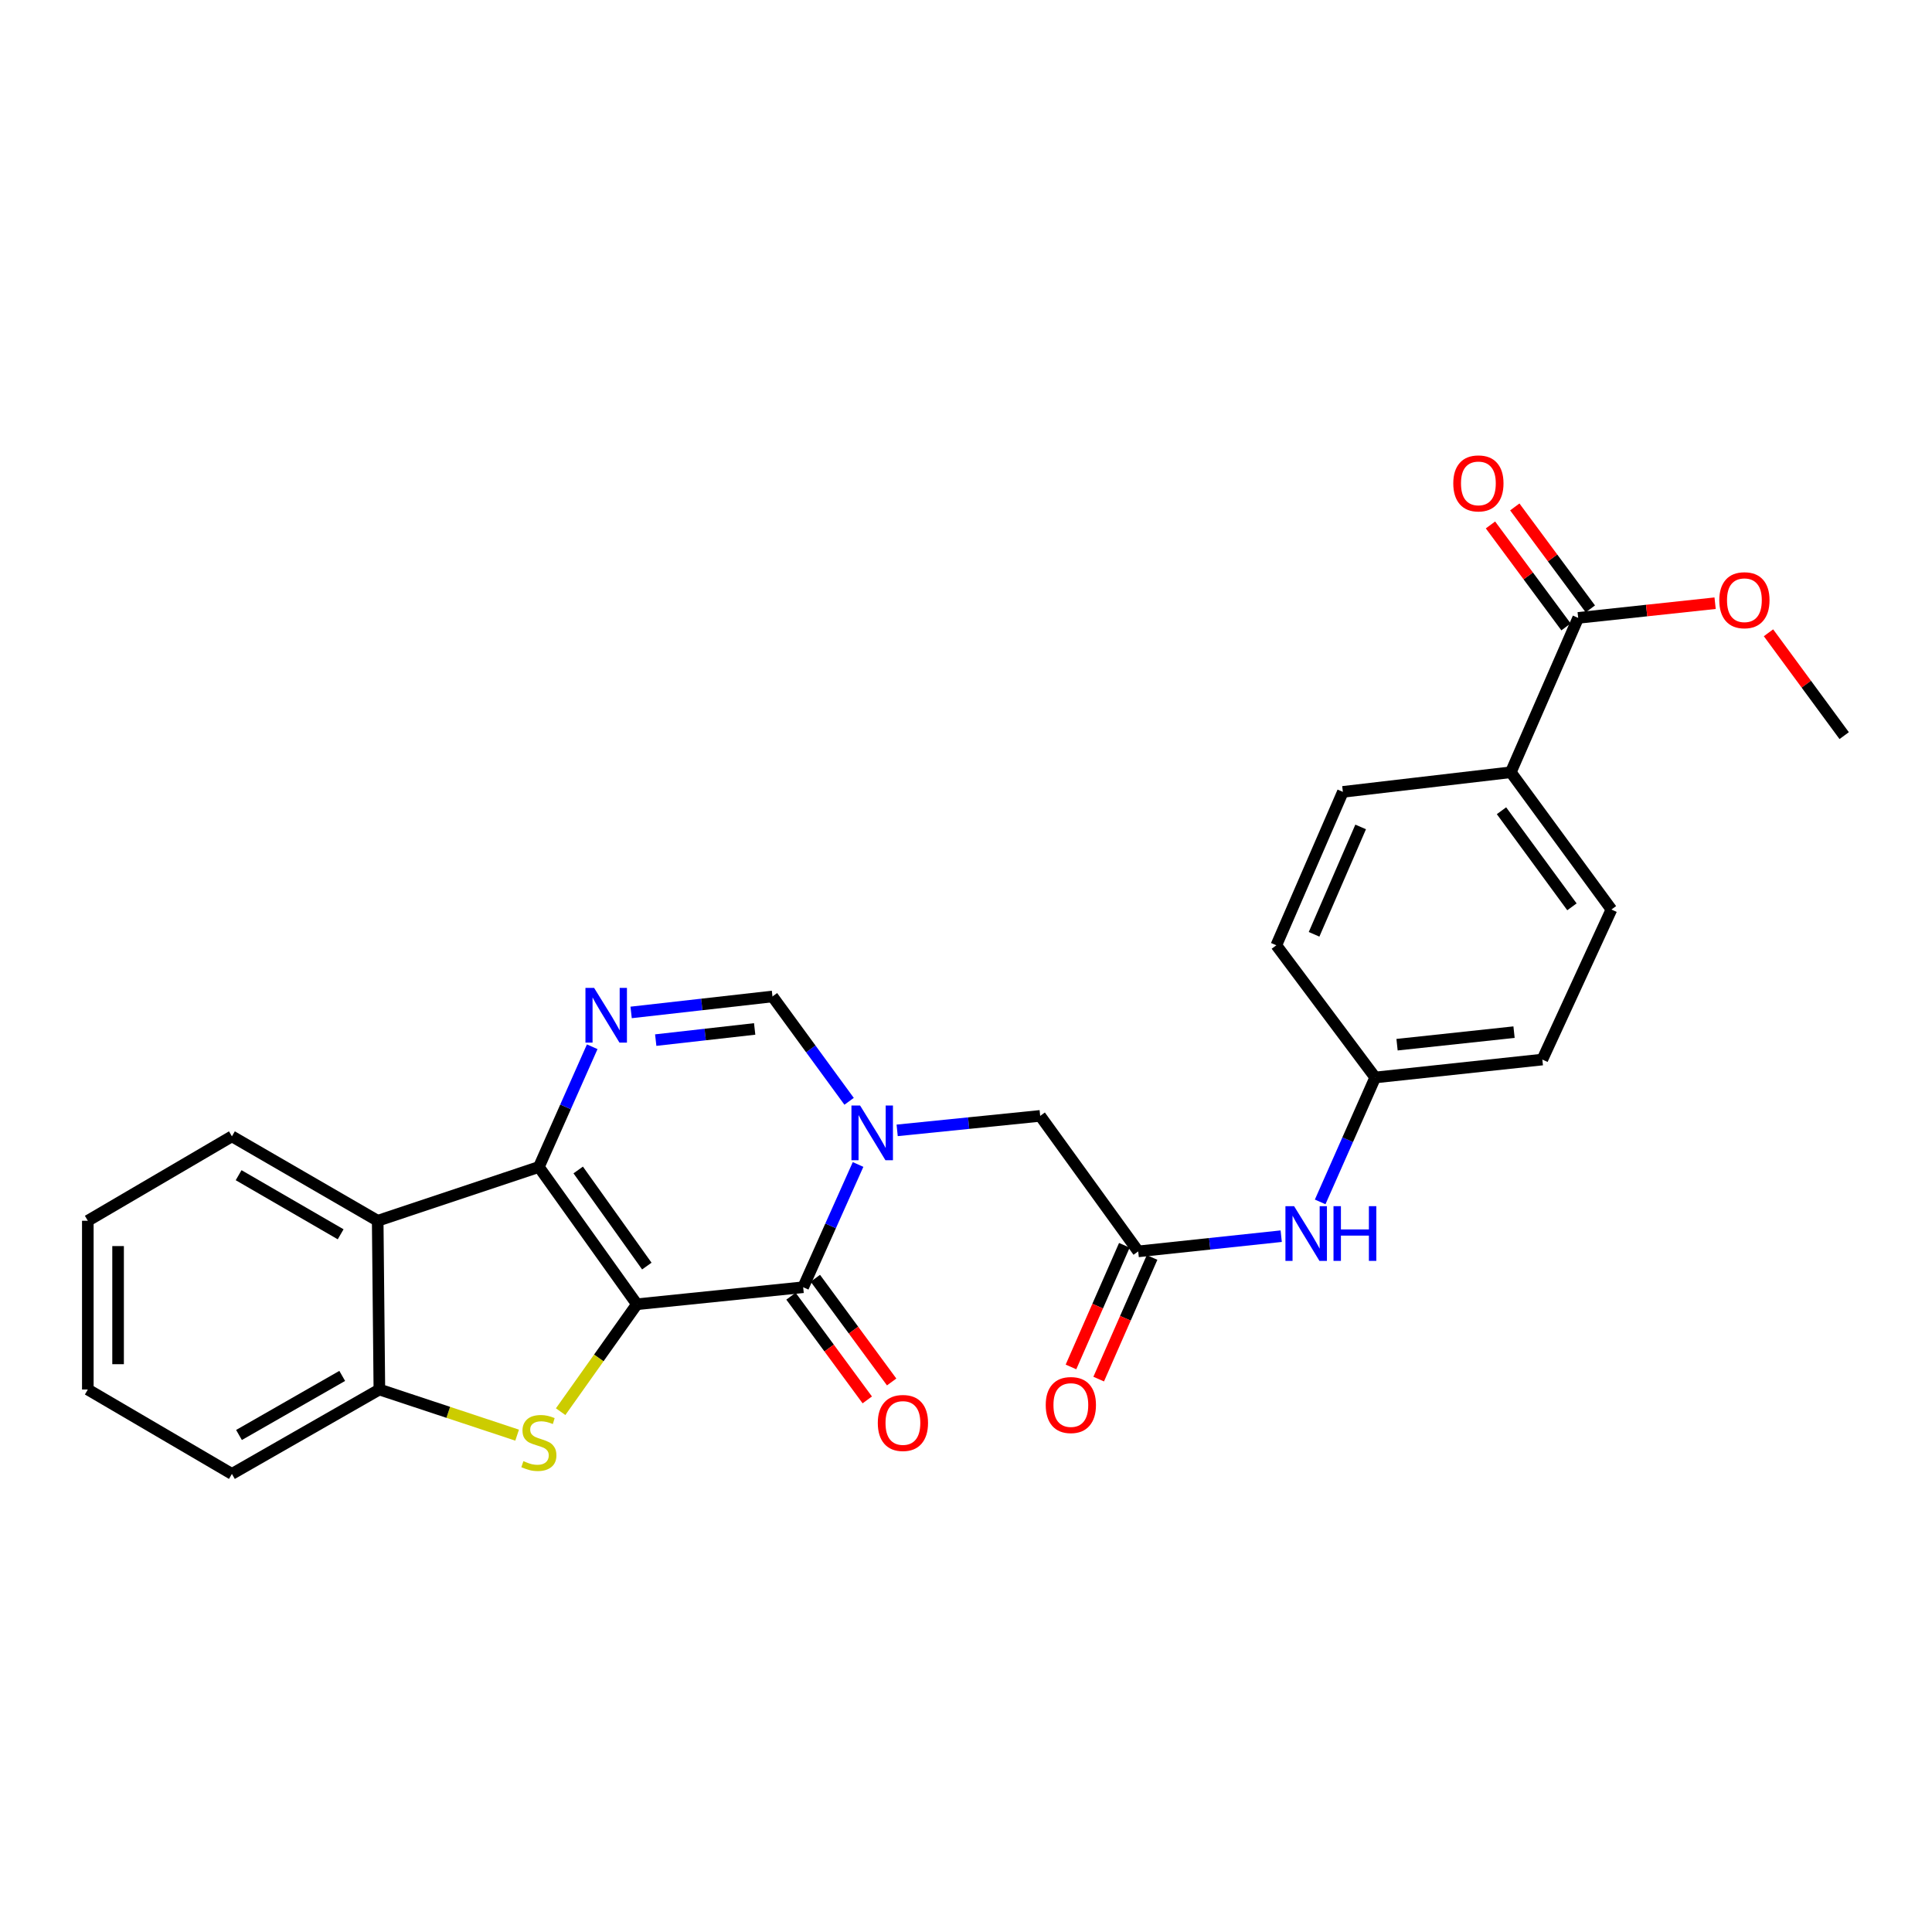 <?xml version='1.0' encoding='iso-8859-1'?>
<svg version='1.1' baseProfile='full'
              xmlns='http://www.w3.org/2000/svg'
                      xmlns:rdkit='http://www.rdkit.org/xml'
                      xmlns:xlink='http://www.w3.org/1999/xlink'
                  xml:space='preserve'
width='1000px' height='1000px' viewBox='0 0 1000 1000'>
<!-- END OF HEADER -->
<rect style='opacity:1.0;fill:#FFFFFF;stroke:none' width='1000' height='1000' x='0' y='0'> </rect>
<path class='bond-0' d='M 329.658,675.076 L 278.919,604.025' style='fill:none;fill-rule:evenodd;stroke:#000000;stroke-width:6px;stroke-linecap:butt;stroke-linejoin:miter;stroke-opacity:1' />
<path class='bond-0' d='M 334.795,655.315 L 299.279,605.579' style='fill:none;fill-rule:evenodd;stroke:#000000;stroke-width:6px;stroke-linecap:butt;stroke-linejoin:miter;stroke-opacity:1' />
<path class='bond-1' d='M 329.658,675.076 L 415.721,666.269' style='fill:none;fill-rule:evenodd;stroke:#000000;stroke-width:6px;stroke-linecap:butt;stroke-linejoin:miter;stroke-opacity:1' />
<path class='bond-3' d='M 329.658,675.076 L 309.924,702.879' style='fill:none;fill-rule:evenodd;stroke:#000000;stroke-width:6px;stroke-linecap:butt;stroke-linejoin:miter;stroke-opacity:1' />
<path class='bond-3' d='M 309.924,702.879 L 290.191,730.681' style='fill:none;fill-rule:evenodd;stroke:#CCCC00;stroke-width:6px;stroke-linecap:butt;stroke-linejoin:miter;stroke-opacity:1' />
<path class='bond-4' d='M 278.919,604.025 L 292.725,572.912' style='fill:none;fill-rule:evenodd;stroke:#000000;stroke-width:6px;stroke-linecap:butt;stroke-linejoin:miter;stroke-opacity:1' />
<path class='bond-4' d='M 292.725,572.912 L 306.53,541.798' style='fill:none;fill-rule:evenodd;stroke:#0000FF;stroke-width:6px;stroke-linecap:butt;stroke-linejoin:miter;stroke-opacity:1' />
<path class='bond-5' d='M 278.919,604.025 L 195.493,631.866' style='fill:none;fill-rule:evenodd;stroke:#000000;stroke-width:6px;stroke-linecap:butt;stroke-linejoin:miter;stroke-opacity:1' />
<path class='bond-2' d='M 415.721,666.269 L 429.928,634.501' style='fill:none;fill-rule:evenodd;stroke:#000000;stroke-width:6px;stroke-linecap:butt;stroke-linejoin:miter;stroke-opacity:1' />
<path class='bond-2' d='M 429.928,634.501 L 444.135,602.732' style='fill:none;fill-rule:evenodd;stroke:#0000FF;stroke-width:6px;stroke-linecap:butt;stroke-linejoin:miter;stroke-opacity:1' />
<path class='bond-12' d='M 409.412,670.91 L 429.156,697.747' style='fill:none;fill-rule:evenodd;stroke:#000000;stroke-width:6px;stroke-linecap:butt;stroke-linejoin:miter;stroke-opacity:1' />
<path class='bond-12' d='M 429.156,697.747 L 448.9,724.584' style='fill:none;fill-rule:evenodd;stroke:#FF0000;stroke-width:6px;stroke-linecap:butt;stroke-linejoin:miter;stroke-opacity:1' />
<path class='bond-12' d='M 422.03,661.627 L 441.774,688.464' style='fill:none;fill-rule:evenodd;stroke:#000000;stroke-width:6px;stroke-linecap:butt;stroke-linejoin:miter;stroke-opacity:1' />
<path class='bond-12' d='M 441.774,688.464 L 461.518,715.301' style='fill:none;fill-rule:evenodd;stroke:#FF0000;stroke-width:6px;stroke-linecap:butt;stroke-linejoin:miter;stroke-opacity:1' />
<path class='bond-6' d='M 439.498,570.038 L 419.663,542.903' style='fill:none;fill-rule:evenodd;stroke:#0000FF;stroke-width:6px;stroke-linecap:butt;stroke-linejoin:miter;stroke-opacity:1' />
<path class='bond-6' d='M 419.663,542.903 L 399.829,515.769' style='fill:none;fill-rule:evenodd;stroke:#000000;stroke-width:6px;stroke-linecap:butt;stroke-linejoin:miter;stroke-opacity:1' />
<path class='bond-9' d='M 464.371,585.075 L 501.384,581.326' style='fill:none;fill-rule:evenodd;stroke:#0000FF;stroke-width:6px;stroke-linecap:butt;stroke-linejoin:miter;stroke-opacity:1' />
<path class='bond-9' d='M 501.384,581.326 L 538.397,577.577' style='fill:none;fill-rule:evenodd;stroke:#000000;stroke-width:6px;stroke-linecap:butt;stroke-linejoin:miter;stroke-opacity:1' />
<path class='bond-7' d='M 267.665,742.833 L 232.014,731.021' style='fill:none;fill-rule:evenodd;stroke:#CCCC00;stroke-width:6px;stroke-linecap:butt;stroke-linejoin:miter;stroke-opacity:1' />
<path class='bond-7' d='M 232.014,731.021 L 196.363,719.209' style='fill:none;fill-rule:evenodd;stroke:#000000;stroke-width:6px;stroke-linecap:butt;stroke-linejoin:miter;stroke-opacity:1' />
<path class='bond-28' d='M 326.671,524.032 L 363.25,519.901' style='fill:none;fill-rule:evenodd;stroke:#0000FF;stroke-width:6px;stroke-linecap:butt;stroke-linejoin:miter;stroke-opacity:1' />
<path class='bond-28' d='M 363.25,519.901 L 399.829,515.769' style='fill:none;fill-rule:evenodd;stroke:#000000;stroke-width:6px;stroke-linecap:butt;stroke-linejoin:miter;stroke-opacity:1' />
<path class='bond-28' d='M 339.403,538.359 L 365.009,535.467' style='fill:none;fill-rule:evenodd;stroke:#0000FF;stroke-width:6px;stroke-linecap:butt;stroke-linejoin:miter;stroke-opacity:1' />
<path class='bond-28' d='M 365.009,535.467 L 390.614,532.575' style='fill:none;fill-rule:evenodd;stroke:#000000;stroke-width:6px;stroke-linecap:butt;stroke-linejoin:miter;stroke-opacity:1' />
<path class='bond-22' d='M 195.493,631.866 L 120.039,588.169' style='fill:none;fill-rule:evenodd;stroke:#000000;stroke-width:6px;stroke-linecap:butt;stroke-linejoin:miter;stroke-opacity:1' />
<path class='bond-22' d='M 176.324,638.868 L 123.506,608.279' style='fill:none;fill-rule:evenodd;stroke:#000000;stroke-width:6px;stroke-linecap:butt;stroke-linejoin:miter;stroke-opacity:1' />
<path class='bond-27' d='M 195.493,631.866 L 196.363,719.209' style='fill:none;fill-rule:evenodd;stroke:#000000;stroke-width:6px;stroke-linecap:butt;stroke-linejoin:miter;stroke-opacity:1' />
<path class='bond-23' d='M 196.363,719.209 L 120.039,762.897' style='fill:none;fill-rule:evenodd;stroke:#000000;stroke-width:6px;stroke-linecap:butt;stroke-linejoin:miter;stroke-opacity:1' />
<path class='bond-23' d='M 177.133,712.167 L 123.705,742.749' style='fill:none;fill-rule:evenodd;stroke:#000000;stroke-width:6px;stroke-linecap:butt;stroke-linejoin:miter;stroke-opacity:1' />
<path class='bond-8' d='M 589.135,647.714 L 538.397,577.577' style='fill:none;fill-rule:evenodd;stroke:#000000;stroke-width:6px;stroke-linecap:butt;stroke-linejoin:miter;stroke-opacity:1' />
<path class='bond-11' d='M 589.135,647.714 L 626.144,643.78' style='fill:none;fill-rule:evenodd;stroke:#000000;stroke-width:6px;stroke-linecap:butt;stroke-linejoin:miter;stroke-opacity:1' />
<path class='bond-11' d='M 626.144,643.78 L 663.152,639.846' style='fill:none;fill-rule:evenodd;stroke:#0000FF;stroke-width:6px;stroke-linecap:butt;stroke-linejoin:miter;stroke-opacity:1' />
<path class='bond-14' d='M 581.963,644.567 L 568.149,676.047' style='fill:none;fill-rule:evenodd;stroke:#000000;stroke-width:6px;stroke-linecap:butt;stroke-linejoin:miter;stroke-opacity:1' />
<path class='bond-14' d='M 568.149,676.047 L 554.335,707.527' style='fill:none;fill-rule:evenodd;stroke:#FF0000;stroke-width:6px;stroke-linecap:butt;stroke-linejoin:miter;stroke-opacity:1' />
<path class='bond-14' d='M 596.308,650.862 L 582.494,682.342' style='fill:none;fill-rule:evenodd;stroke:#000000;stroke-width:6px;stroke-linecap:butt;stroke-linejoin:miter;stroke-opacity:1' />
<path class='bond-14' d='M 582.494,682.342 L 568.68,713.822' style='fill:none;fill-rule:evenodd;stroke:#FF0000;stroke-width:6px;stroke-linecap:butt;stroke-linejoin:miter;stroke-opacity:1' />
<path class='bond-10' d='M 816.865,319.822 L 781.992,399.715' style='fill:none;fill-rule:evenodd;stroke:#000000;stroke-width:6px;stroke-linecap:butt;stroke-linejoin:miter;stroke-opacity:1' />
<path class='bond-15' d='M 823.158,315.159 L 803.605,288.773' style='fill:none;fill-rule:evenodd;stroke:#000000;stroke-width:6px;stroke-linecap:butt;stroke-linejoin:miter;stroke-opacity:1' />
<path class='bond-15' d='M 803.605,288.773 L 784.051,262.386' style='fill:none;fill-rule:evenodd;stroke:#FF0000;stroke-width:6px;stroke-linecap:butt;stroke-linejoin:miter;stroke-opacity:1' />
<path class='bond-15' d='M 810.572,324.486 L 791.019,298.099' style='fill:none;fill-rule:evenodd;stroke:#000000;stroke-width:6px;stroke-linecap:butt;stroke-linejoin:miter;stroke-opacity:1' />
<path class='bond-15' d='M 791.019,298.099 L 771.465,271.713' style='fill:none;fill-rule:evenodd;stroke:#FF0000;stroke-width:6px;stroke-linecap:butt;stroke-linejoin:miter;stroke-opacity:1' />
<path class='bond-19' d='M 816.865,319.822 L 852.302,316.019' style='fill:none;fill-rule:evenodd;stroke:#000000;stroke-width:6px;stroke-linecap:butt;stroke-linejoin:miter;stroke-opacity:1' />
<path class='bond-19' d='M 852.302,316.019 L 887.739,312.216' style='fill:none;fill-rule:evenodd;stroke:#FF0000;stroke-width:6px;stroke-linecap:butt;stroke-linejoin:miter;stroke-opacity:1' />
<path class='bond-18' d='M 683.317,622.104 L 697.56,589.902' style='fill:none;fill-rule:evenodd;stroke:#0000FF;stroke-width:6px;stroke-linecap:butt;stroke-linejoin:miter;stroke-opacity:1' />
<path class='bond-18' d='M 697.56,589.902 L 711.803,557.7' style='fill:none;fill-rule:evenodd;stroke:#000000;stroke-width:6px;stroke-linecap:butt;stroke-linejoin:miter;stroke-opacity:1' />
<path class='bond-13' d='M 781.992,399.715 L 834.079,470.766' style='fill:none;fill-rule:evenodd;stroke:#000000;stroke-width:6px;stroke-linecap:butt;stroke-linejoin:miter;stroke-opacity:1' />
<path class='bond-13' d='M 777.171,419.635 L 813.632,469.37' style='fill:none;fill-rule:evenodd;stroke:#000000;stroke-width:6px;stroke-linecap:butt;stroke-linejoin:miter;stroke-opacity:1' />
<path class='bond-30' d='M 781.992,399.715 L 695.068,409.872' style='fill:none;fill-rule:evenodd;stroke:#000000;stroke-width:6px;stroke-linecap:butt;stroke-linejoin:miter;stroke-opacity:1' />
<path class='bond-16' d='M 834.079,470.766 L 798.31,548.422' style='fill:none;fill-rule:evenodd;stroke:#000000;stroke-width:6px;stroke-linecap:butt;stroke-linejoin:miter;stroke-opacity:1' />
<path class='bond-17' d='M 695.068,409.872 L 660.621,489.277' style='fill:none;fill-rule:evenodd;stroke:#000000;stroke-width:6px;stroke-linecap:butt;stroke-linejoin:miter;stroke-opacity:1' />
<path class='bond-17' d='M 704.272,428.017 L 680.16,483.601' style='fill:none;fill-rule:evenodd;stroke:#000000;stroke-width:6px;stroke-linecap:butt;stroke-linejoin:miter;stroke-opacity:1' />
<path class='bond-20' d='M 711.803,557.7 L 660.621,489.277' style='fill:none;fill-rule:evenodd;stroke:#000000;stroke-width:6px;stroke-linecap:butt;stroke-linejoin:miter;stroke-opacity:1' />
<path class='bond-21' d='M 711.803,557.7 L 798.31,548.422' style='fill:none;fill-rule:evenodd;stroke:#000000;stroke-width:6px;stroke-linecap:butt;stroke-linejoin:miter;stroke-opacity:1' />
<path class='bond-21' d='M 723.109,540.732 L 783.664,534.238' style='fill:none;fill-rule:evenodd;stroke:#000000;stroke-width:6px;stroke-linecap:butt;stroke-linejoin:miter;stroke-opacity:1' />
<path class='bond-24' d='M 915.368,327.527 L 934.957,354.144' style='fill:none;fill-rule:evenodd;stroke:#FF0000;stroke-width:6px;stroke-linecap:butt;stroke-linejoin:miter;stroke-opacity:1' />
<path class='bond-24' d='M 934.957,354.144 L 954.545,380.76' style='fill:none;fill-rule:evenodd;stroke:#000000;stroke-width:6px;stroke-linecap:butt;stroke-linejoin:miter;stroke-opacity:1' />
<path class='bond-25' d='M 120.039,588.169 L 45.455,631.866' style='fill:none;fill-rule:evenodd;stroke:#000000;stroke-width:6px;stroke-linecap:butt;stroke-linejoin:miter;stroke-opacity:1' />
<path class='bond-26' d='M 120.039,762.897 L 45.455,719.209' style='fill:none;fill-rule:evenodd;stroke:#000000;stroke-width:6px;stroke-linecap:butt;stroke-linejoin:miter;stroke-opacity:1' />
<path class='bond-29' d='M 45.455,631.866 L 45.455,719.209' style='fill:none;fill-rule:evenodd;stroke:#000000;stroke-width:6px;stroke-linecap:butt;stroke-linejoin:miter;stroke-opacity:1' />
<path class='bond-29' d='M 61.12,644.968 L 61.12,706.107' style='fill:none;fill-rule:evenodd;stroke:#000000;stroke-width:6px;stroke-linecap:butt;stroke-linejoin:miter;stroke-opacity:1' />
<path  class='atom-3' d='M 445.186 572.225
L 454.466 587.225
Q 455.386 588.705, 456.866 591.385
Q 458.346 594.065, 458.426 594.225
L 458.426 572.225
L 462.186 572.225
L 462.186 600.545
L 458.306 600.545
L 448.346 584.145
Q 447.186 582.225, 445.946 580.025
Q 444.746 577.825, 444.386 577.145
L 444.386 600.545
L 440.706 600.545
L 440.706 572.225
L 445.186 572.225
' fill='#0000FF'/>
<path  class='atom-4' d='M 270.919 756.282
Q 271.239 756.402, 272.559 756.962
Q 273.879 757.522, 275.319 757.882
Q 276.799 758.202, 278.239 758.202
Q 280.919 758.202, 282.479 756.922
Q 284.039 755.602, 284.039 753.322
Q 284.039 751.762, 283.239 750.802
Q 282.479 749.842, 281.279 749.322
Q 280.079 748.802, 278.079 748.202
Q 275.559 747.442, 274.039 746.722
Q 272.559 746.002, 271.479 744.482
Q 270.439 742.962, 270.439 740.402
Q 270.439 736.842, 272.839 734.642
Q 275.279 732.442, 280.079 732.442
Q 283.359 732.442, 287.079 734.002
L 286.159 737.082
Q 282.759 735.682, 280.199 735.682
Q 277.439 735.682, 275.919 736.842
Q 274.399 737.962, 274.439 739.922
Q 274.439 741.442, 275.199 742.362
Q 275.999 743.282, 277.119 743.802
Q 278.279 744.322, 280.199 744.922
Q 282.759 745.722, 284.279 746.522
Q 285.799 747.322, 286.879 748.962
Q 287.999 750.562, 287.999 753.322
Q 287.999 757.242, 285.359 759.362
Q 282.759 761.442, 278.399 761.442
Q 275.879 761.442, 273.959 760.882
Q 272.079 760.362, 269.839 759.442
L 270.919 756.282
' fill='#CCCC00'/>
<path  class='atom-5' d='M 307.506 511.33
L 316.786 526.33
Q 317.706 527.81, 319.186 530.49
Q 320.666 533.17, 320.746 533.33
L 320.746 511.33
L 324.506 511.33
L 324.506 539.65
L 320.626 539.65
L 310.666 523.25
Q 309.506 521.33, 308.266 519.13
Q 307.066 516.93, 306.706 516.25
L 306.706 539.65
L 303.026 539.65
L 303.026 511.33
L 307.506 511.33
' fill='#0000FF'/>
<path  class='atom-12' d='M 669.818 624.312
L 679.098 639.312
Q 680.018 640.792, 681.498 643.472
Q 682.978 646.152, 683.058 646.312
L 683.058 624.312
L 686.818 624.312
L 686.818 652.632
L 682.938 652.632
L 672.978 636.232
Q 671.818 634.312, 670.578 632.112
Q 669.378 629.912, 669.018 629.232
L 669.018 652.632
L 665.338 652.632
L 665.338 624.312
L 669.818 624.312
' fill='#0000FF'/>
<path  class='atom-12' d='M 690.218 624.312
L 694.058 624.312
L 694.058 636.352
L 708.538 636.352
L 708.538 624.312
L 712.378 624.312
L 712.378 652.632
L 708.538 652.632
L 708.538 639.552
L 694.058 639.552
L 694.058 652.632
L 690.218 652.632
L 690.218 624.312
' fill='#0000FF'/>
<path  class='atom-13' d='M 454.347 736.521
Q 454.347 729.721, 457.707 725.921
Q 461.067 722.121, 467.347 722.121
Q 473.627 722.121, 476.987 725.921
Q 480.347 729.721, 480.347 736.521
Q 480.347 743.401, 476.947 747.321
Q 473.547 751.201, 467.347 751.201
Q 461.107 751.201, 457.707 747.321
Q 454.347 743.441, 454.347 736.521
M 467.347 748.001
Q 471.667 748.001, 473.987 745.121
Q 476.347 742.201, 476.347 736.521
Q 476.347 730.961, 473.987 728.161
Q 471.667 725.321, 467.347 725.321
Q 463.027 725.321, 460.667 728.121
Q 458.347 730.921, 458.347 736.521
Q 458.347 742.241, 460.667 745.121
Q 463.027 748.001, 467.347 748.001
' fill='#FF0000'/>
<path  class='atom-15' d='M 541.271 727.243
Q 541.271 720.443, 544.631 716.643
Q 547.991 712.843, 554.271 712.843
Q 560.551 712.843, 563.911 716.643
Q 567.271 720.443, 567.271 727.243
Q 567.271 734.123, 563.871 738.043
Q 560.471 741.923, 554.271 741.923
Q 548.031 741.923, 544.631 738.043
Q 541.271 734.163, 541.271 727.243
M 554.271 738.723
Q 558.591 738.723, 560.911 735.843
Q 563.271 732.923, 563.271 727.243
Q 563.271 721.683, 560.911 718.883
Q 558.591 716.043, 554.271 716.043
Q 549.951 716.043, 547.591 718.843
Q 545.271 721.643, 545.271 727.243
Q 545.271 732.963, 547.591 735.843
Q 549.951 738.723, 554.271 738.723
' fill='#FF0000'/>
<path  class='atom-16' d='M 752.213 250.201
Q 752.213 243.401, 755.573 239.601
Q 758.933 235.801, 765.213 235.801
Q 771.493 235.801, 774.853 239.601
Q 778.213 243.401, 778.213 250.201
Q 778.213 257.081, 774.813 261.001
Q 771.413 264.881, 765.213 264.881
Q 758.973 264.881, 755.573 261.001
Q 752.213 257.121, 752.213 250.201
M 765.213 261.681
Q 769.533 261.681, 771.853 258.801
Q 774.213 255.881, 774.213 250.201
Q 774.213 244.641, 771.853 241.841
Q 769.533 239.001, 765.213 239.001
Q 760.893 239.001, 758.533 241.801
Q 756.213 244.601, 756.213 250.201
Q 756.213 255.921, 758.533 258.801
Q 760.893 261.681, 765.213 261.681
' fill='#FF0000'/>
<path  class='atom-20' d='M 889.902 310.669
Q 889.902 303.869, 893.262 300.069
Q 896.622 296.269, 902.902 296.269
Q 909.182 296.269, 912.542 300.069
Q 915.902 303.869, 915.902 310.669
Q 915.902 317.549, 912.502 321.469
Q 909.102 325.349, 902.902 325.349
Q 896.662 325.349, 893.262 321.469
Q 889.902 317.589, 889.902 310.669
M 902.902 322.149
Q 907.222 322.149, 909.542 319.269
Q 911.902 316.349, 911.902 310.669
Q 911.902 305.109, 909.542 302.309
Q 907.222 299.469, 902.902 299.469
Q 898.582 299.469, 896.222 302.269
Q 893.902 305.069, 893.902 310.669
Q 893.902 316.389, 896.222 319.269
Q 898.582 322.149, 902.902 322.149
' fill='#FF0000'/>
</svg>
